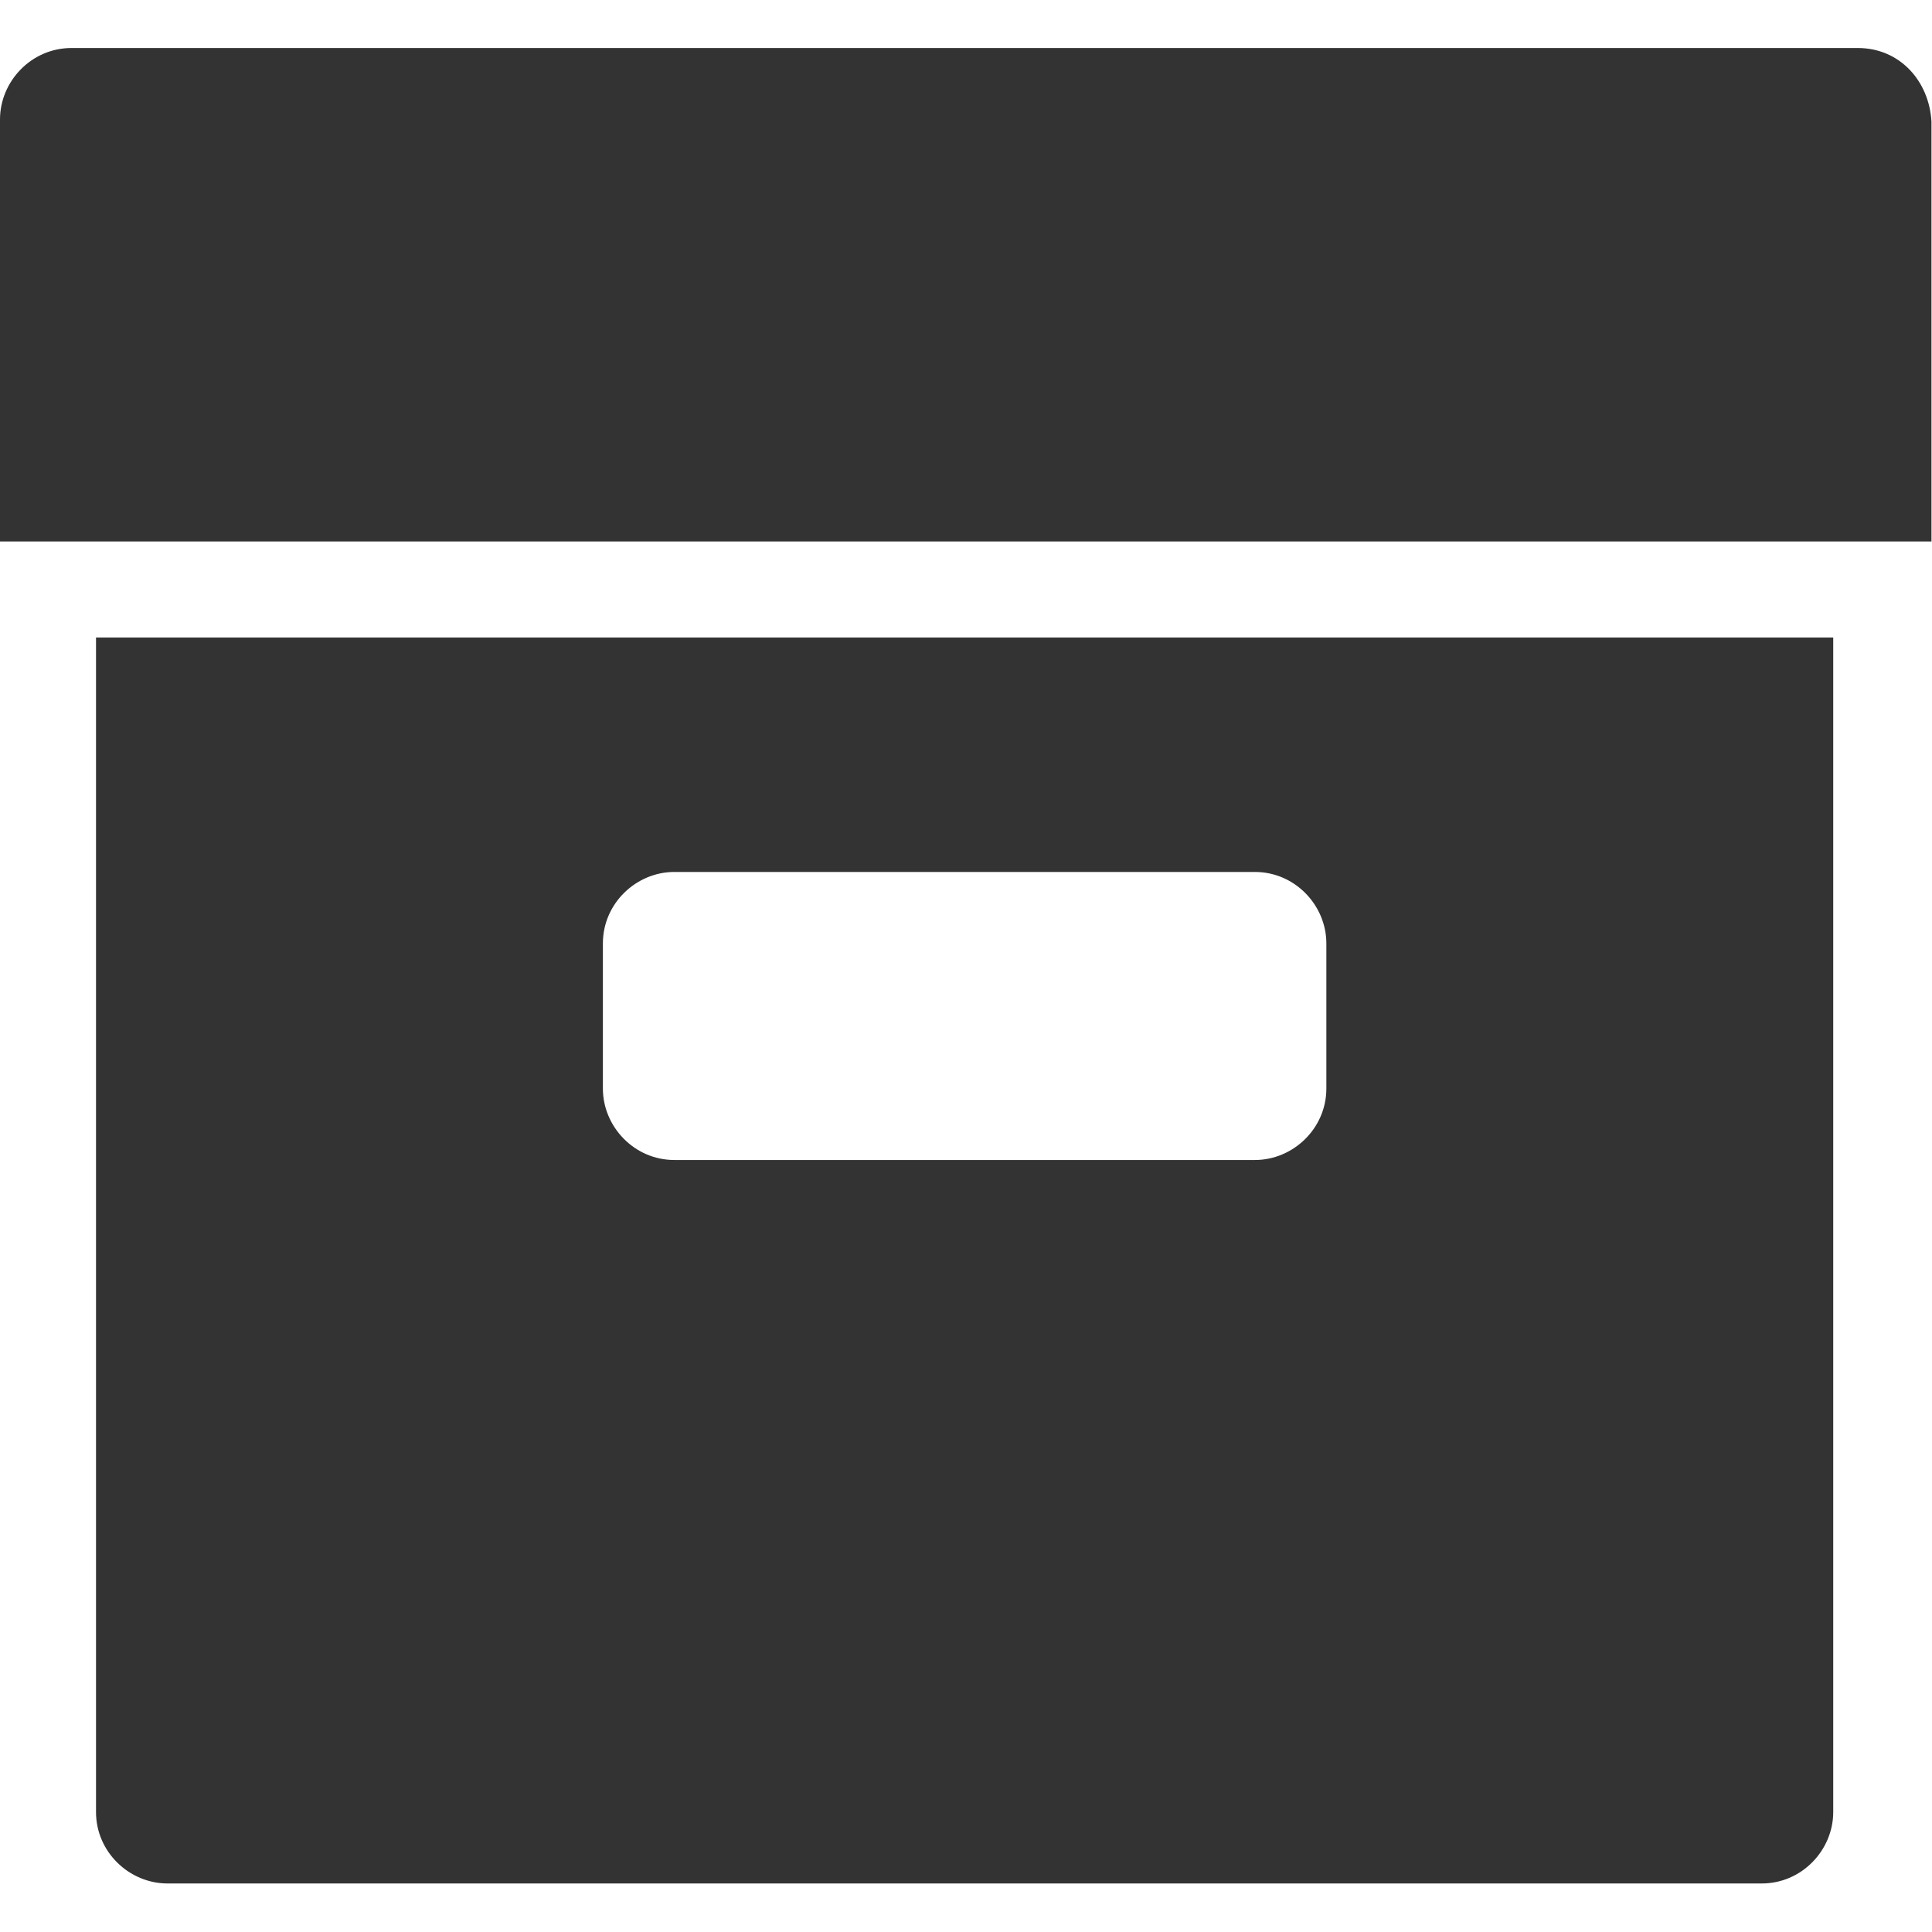 <?xml version="1.0" encoding="UTF-8" standalone="no"?>
<!DOCTYPE svg PUBLIC "-//W3C//DTD SVG 1.1//EN" "http://www.w3.org/Graphics/SVG/1.1/DTD/svg11.dtd">
<svg width="100%" height="100%" viewBox="0 0 443 443" version="1.1" xmlns="http://www.w3.org/2000/svg" xmlns:xlink="http://www.w3.org/1999/xlink" xml:space="preserve" xmlns:serif="http://www.serif.com/" style="fill-rule:evenodd;clip-rule:evenodd;stroke-linejoin:round;stroke-miterlimit:2;">
    <g>
        <g>
            <path d="M22.016,146.176L22.016,415.488C22.016,424.704 29.696,431.872 38.4,431.872L403.968,431.872C413.184,431.872 420.352,424.192 420.352,415.488L420.352,146.176L22.016,146.176ZM304.128,249.6C304.128,258.816 296.448,265.984 287.744,265.984L154.624,265.984C145.408,265.984 138.24,258.304 138.24,249.6L138.24,216.32C138.24,207.104 145.92,199.936 154.624,199.936L287.744,199.936C296.96,199.936 304.128,207.616 304.128,216.32L304.128,249.6Z" style="fill:rgb(51,51,51);fill-rule:nonzero;"/>
        </g>
    </g>
    <g>
        <g>
            <path d="M425.984,11.008L16.384,11.008C7.168,11.008 0,18.688 0,27.392L0,124.16L442.88,124.16L442.88,27.904C442.368,18.688 435.712,11.008 425.984,11.008Z" style="fill:rgb(51,51,51);fill-rule:nonzero;"/>
        </g>
    </g>
</svg>

